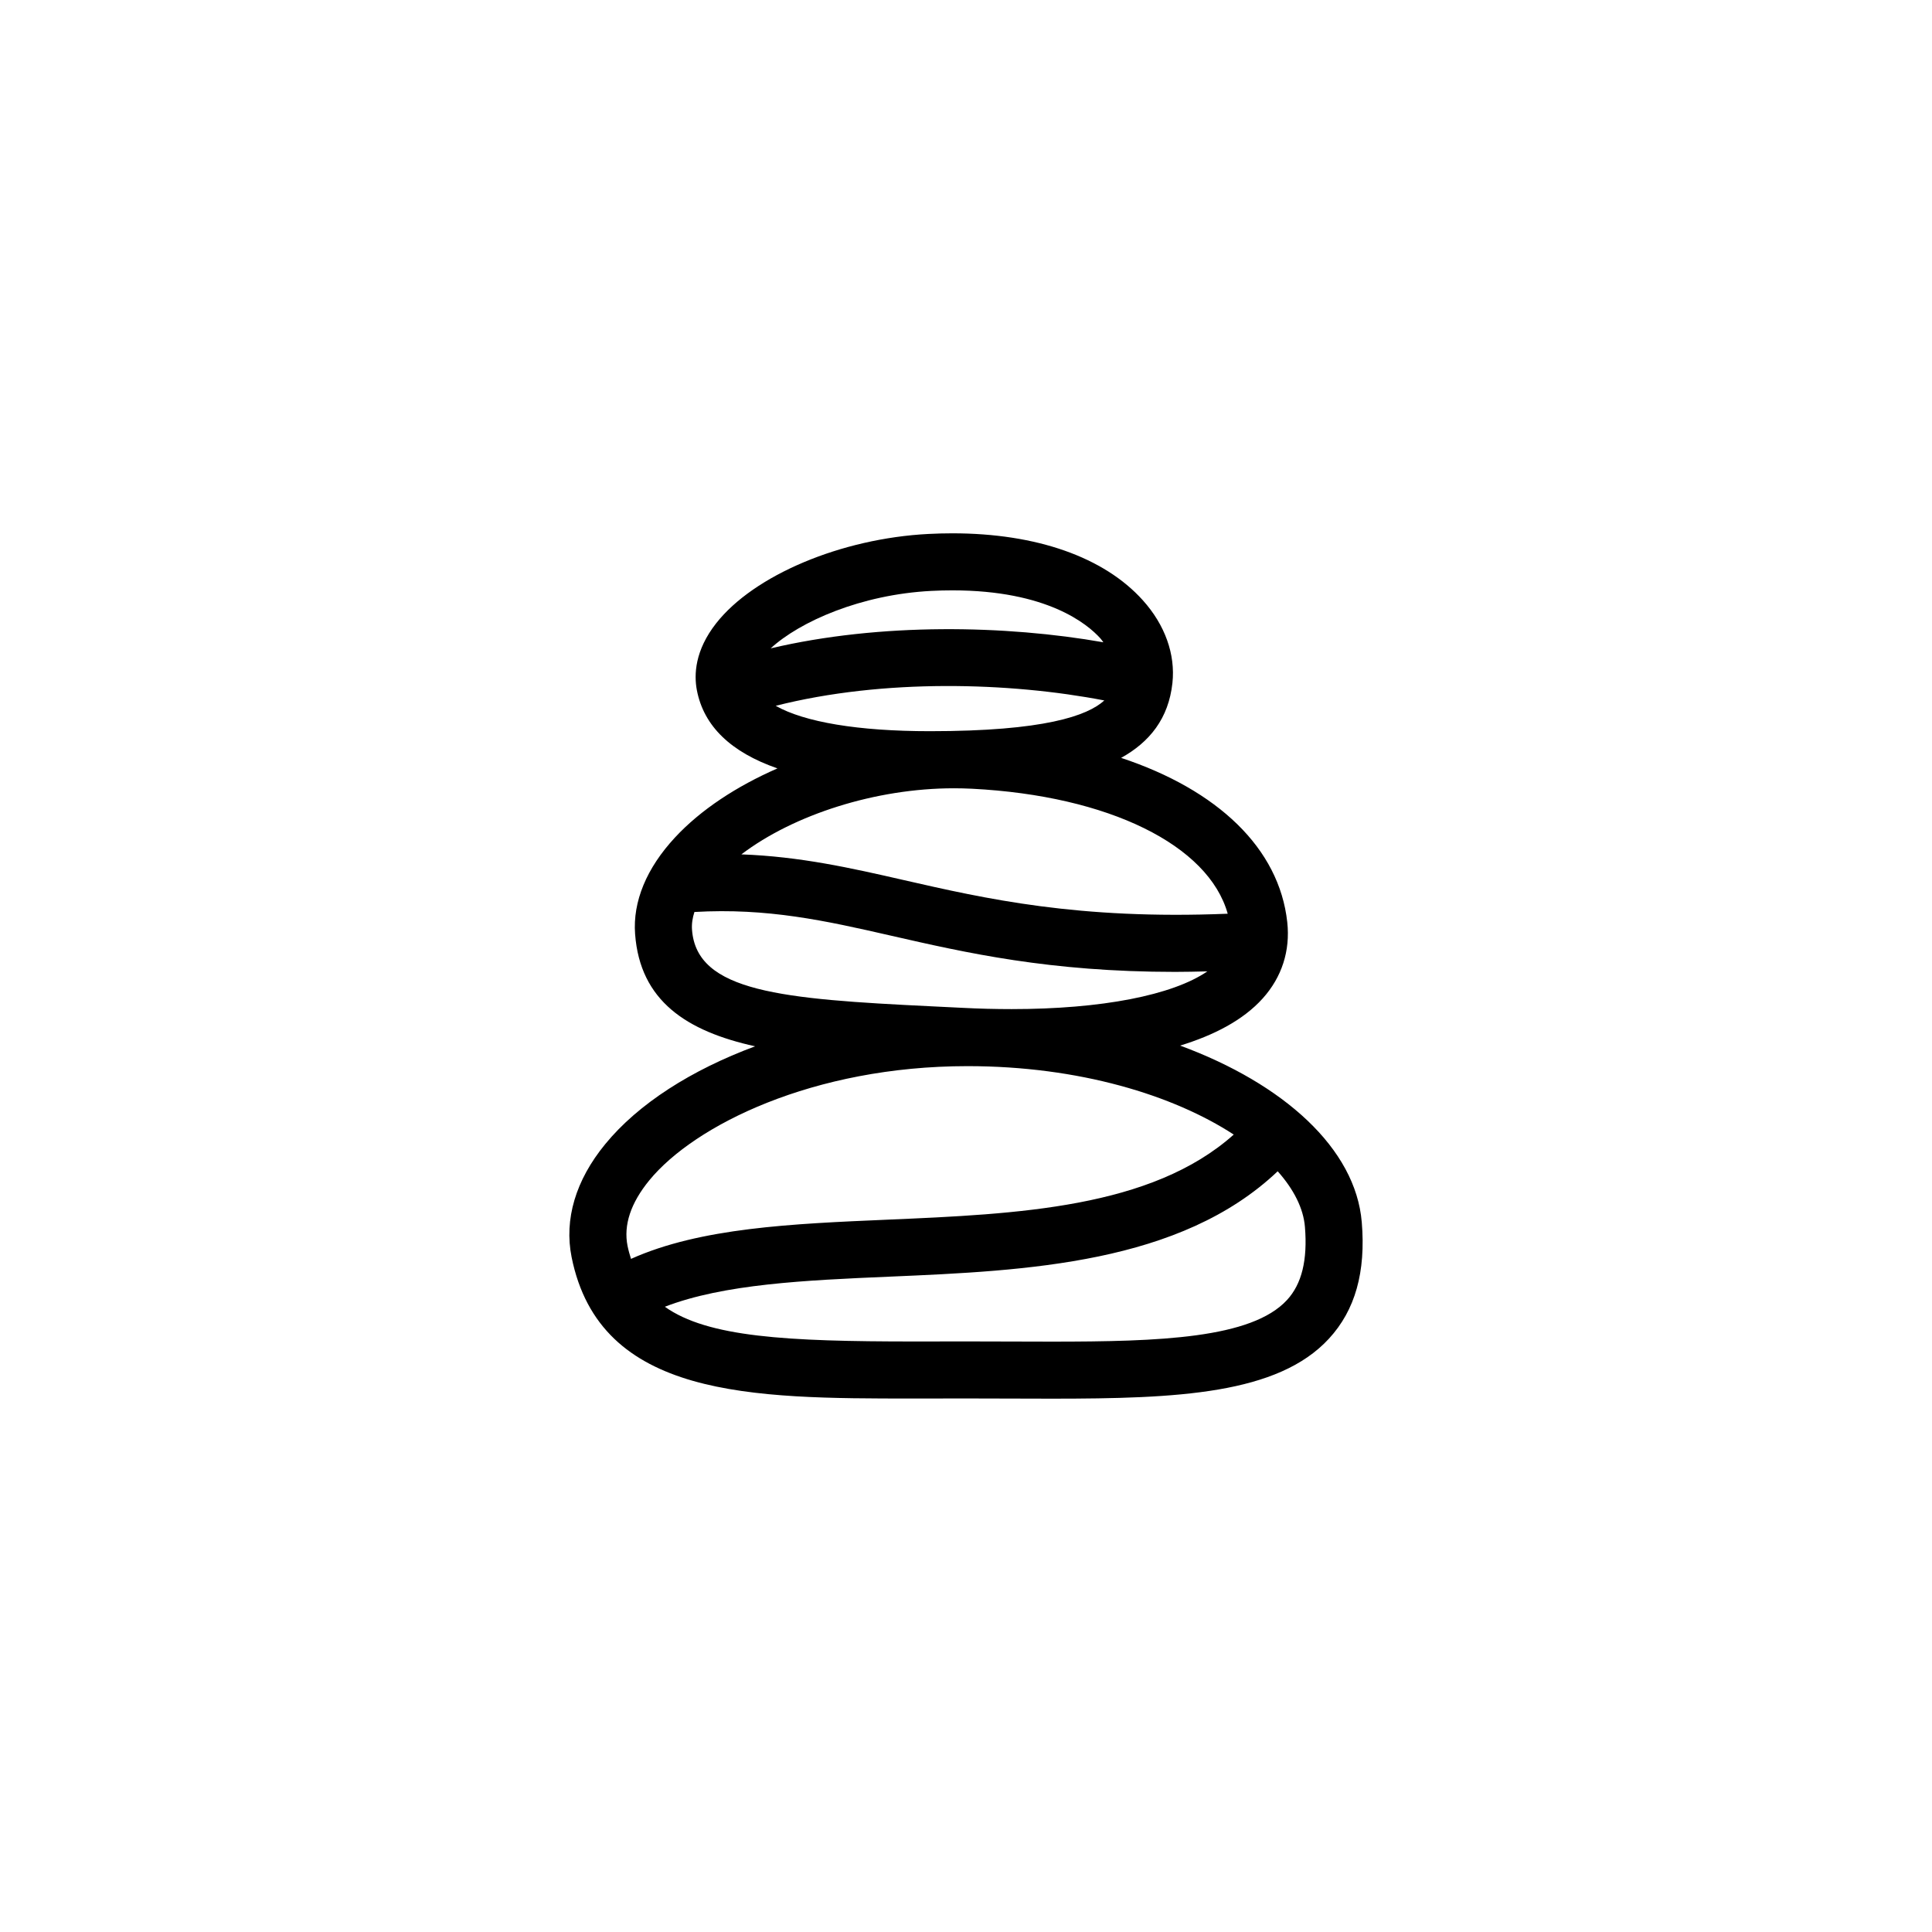 <?xml version="1.0" encoding="UTF-8"?>
<!-- The Best Svg Icon site in the world: iconSvg.co, Visit us! https://iconsvg.co -->
<svg fill="#000000" width="800px" height="800px" version="1.1" viewBox="144 144 512 512" xmlns="http://www.w3.org/2000/svg">
 <path d="m504.88 467.88c-1.617-19.492-20.652-36.652-48.133-46.789 8.914-2.731 16.691-6.715 21.891-12.504 5.074-5.648 7.316-12.625 6.5-20.184-2.117-19.602-18.469-35.086-44.031-43.559 7.566-4.188 12.586-10.453 13.598-19.844 0.816-7.598-1.965-15.383-7.836-21.914-10.281-11.441-28.203-17.75-50.473-17.75-2.062 0-4.18 0.055-6.367 0.168-23.121 1.188-46.25 10.934-56.246 23.684-5.648 7.199-5.891 13.602-5.106 17.719 1.824 9.516 8.996 16.43 21.355 20.727-10.863 4.746-20.355 10.984-27.148 18.305-7.559 8.141-11.219 16.992-10.578 25.594 1.32 17.766 13.73 25.762 31.805 29.75-16.879 6.266-30.961 15.219-39.734 25.941-7.836 9.559-10.902 19.906-8.898 29.922 7.516 37.406 47.77 37.477 90.461 37.477h0.258l14.207-0.016 22.32 0.055c33.328 0 59.898-1.168 73.469-15.914 6.949-7.543 9.789-17.633 8.688-30.867zm-35.523-81.734c-39.656 1.621-64.164-3.965-85.934-8.934-13.98-3.199-27.422-6.223-42.949-6.793 13.887-10.551 35.648-17.516 56.297-17.516 1.613 0 3.234 0.039 4.852 0.121 36.258 1.859 62.656 14.965 67.734 33.121zm-119.79-55.098c28.602-7.246 61.984-6.266 87.09-1.422-4.473 4.074-15.93 8.148-46.234 8.148-19.043 0-33.277-2.422-40.855-6.727zm41.242-30.453c1.918-0.102 3.777-0.145 5.586-0.145 25.086 0 35.789 8.914 39.227 12.734 0.301 0.332 0.52 0.691 0.785 1.027-25.836-4.539-59.016-5.25-88.172 1.613 7.731-7.106 23.898-14.27 42.574-15.23zm-63.418 89.809c-0.121-1.602 0.145-3.184 0.637-4.719 19.32-1.109 34.605 2.277 52.027 6.262 19.941 4.555 42.078 9.613 75.355 9.613 2.746 0 5.644-0.066 8.551-0.137-9.238 6.324-28.008 10-51.867 10-4.266 0-8.707-0.109-13.195-0.344l-7.898-0.387c-39.805-1.922-62.387-3.809-63.609-20.289zm-11.316 66.391c11.934-14.574 43.418-30.258 84.336-30.258 29.629 0 54.562 7.715 70.543 18.137-21.824 19.48-57.277 21.07-91.707 22.547-25.449 1.094-49.637 2.152-68.023 10.395-0.344-1.102-0.672-2.231-0.918-3.449-1.098-5.504 0.836-11.348 5.769-17.371zm169 31.715c-9.391 10.203-33.789 11.035-62.348 11.035l-22.32-0.055-14.207 0.016c-33.695 0-54.652-1.133-66.008-9.203 15.598-6.019 37.074-7.019 59.703-7.984 36.23-1.551 76.891-3.422 102.71-27.918 4.273 4.805 6.812 9.836 7.215 14.727 0.723 8.789-0.828 15.133-4.746 19.383z"/>
</svg>